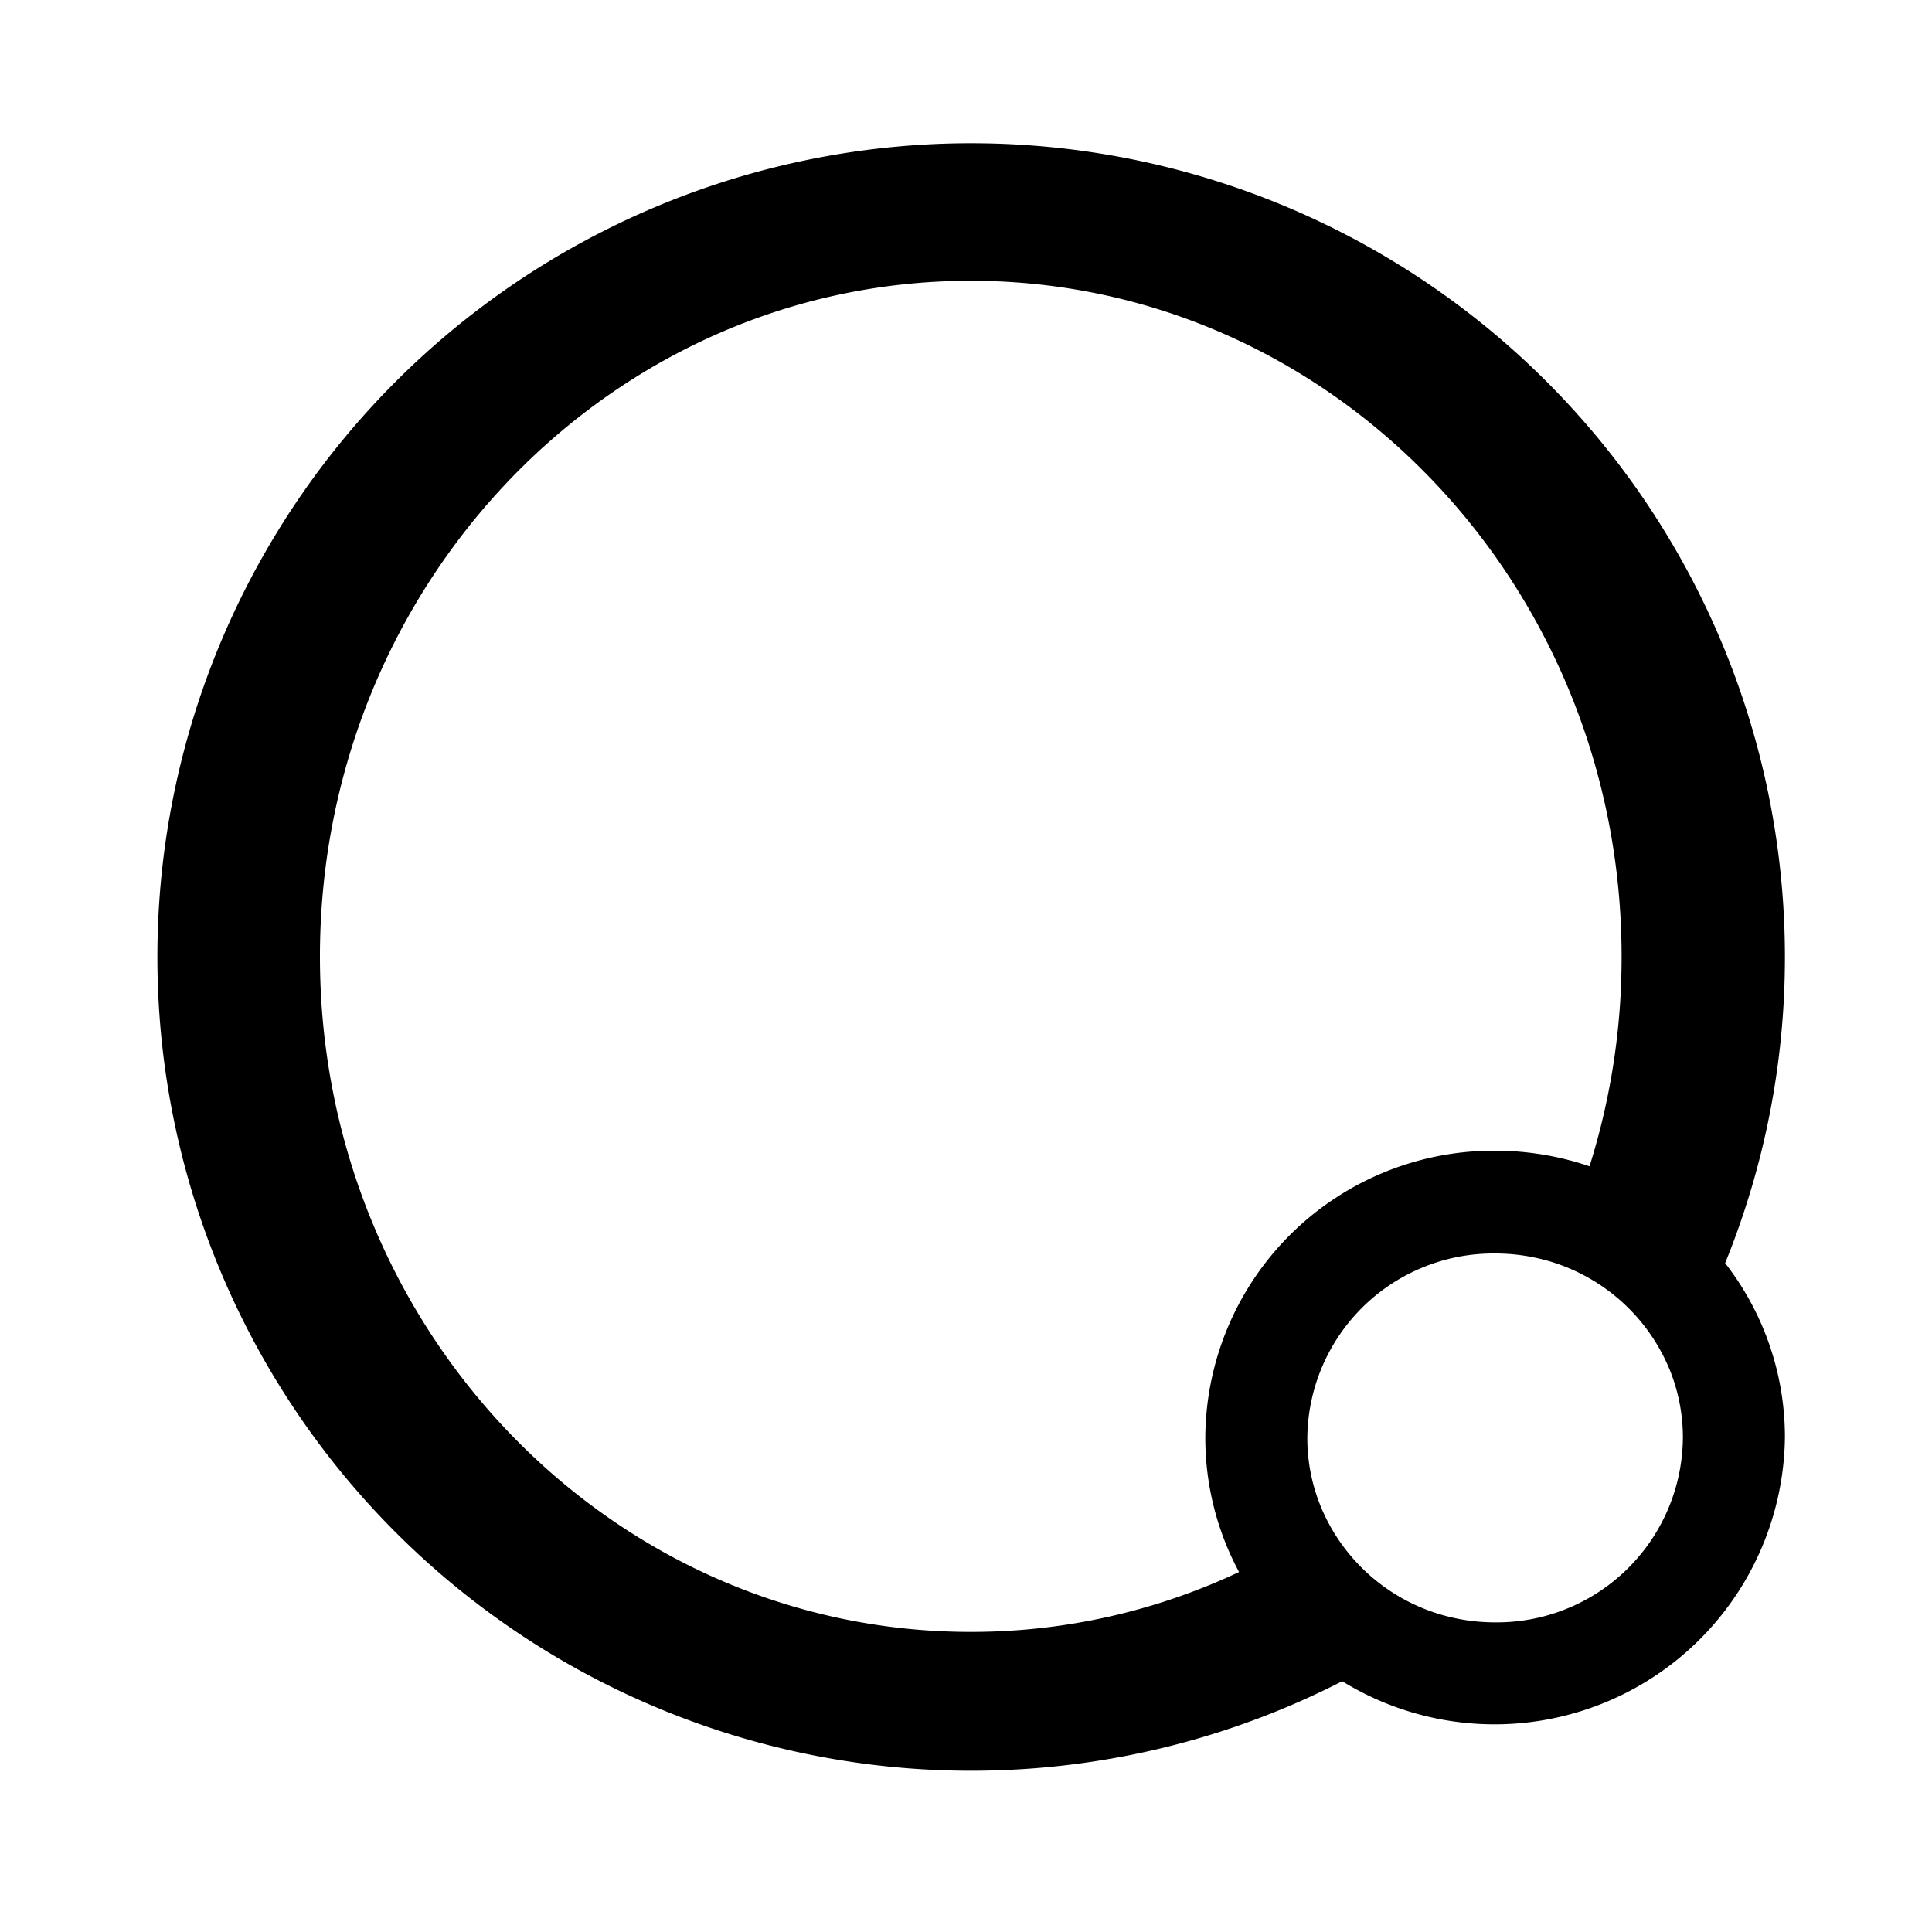 <svg id="logosandtypes_com" data-name="logosandtypes com" xmlns="http://www.w3.org/2000/svg" viewBox="0 0 150 150"><defs><style>.cls-1{fill:none;}.cls-2{fill:#000000;}</style></defs><path class="cls-1" d="M0,.2H150v150H0Z" transform="translate(0 -0.2)"/><path class="cls-2" d="M138.58,74.47a63.18,63.18,0,1,0-34.37,56.26,22.55,22.55,0,0,0,34.37-18.92,22,22,0,0,0-4.64-13.54A63,63,0,0,0,138.58,74.47ZM75.37,126.9c-27.91,0-50.53-23.47-50.53-52.43S47.46,22,75.37,22,125.9,45.5,125.9,74.47a53.93,53.93,0,0,1-2.49,16.28,22.76,22.76,0,0,0-7.33-1.21,22.39,22.39,0,0,0-22.5,22.27,22,22,0,0,0,2.62,10.44A48.73,48.73,0,0,1,75.37,126.9Zm55.29-15.06a14.45,14.45,0,0,1-14.58,14.32,14.9,14.9,0,0,1-3.68-.46,14.52,14.52,0,0,1-9.32-7.38,14,14,0,0,1-1.58-6.48,14.45,14.45,0,0,1,14.58-14.32,15,15,0,0,1,4.37.65,14.54,14.54,0,0,1,9.27,8.59A14.06,14.06,0,0,1,130.66,111.84Z" transform="translate(0 -0.2)"/></svg>
